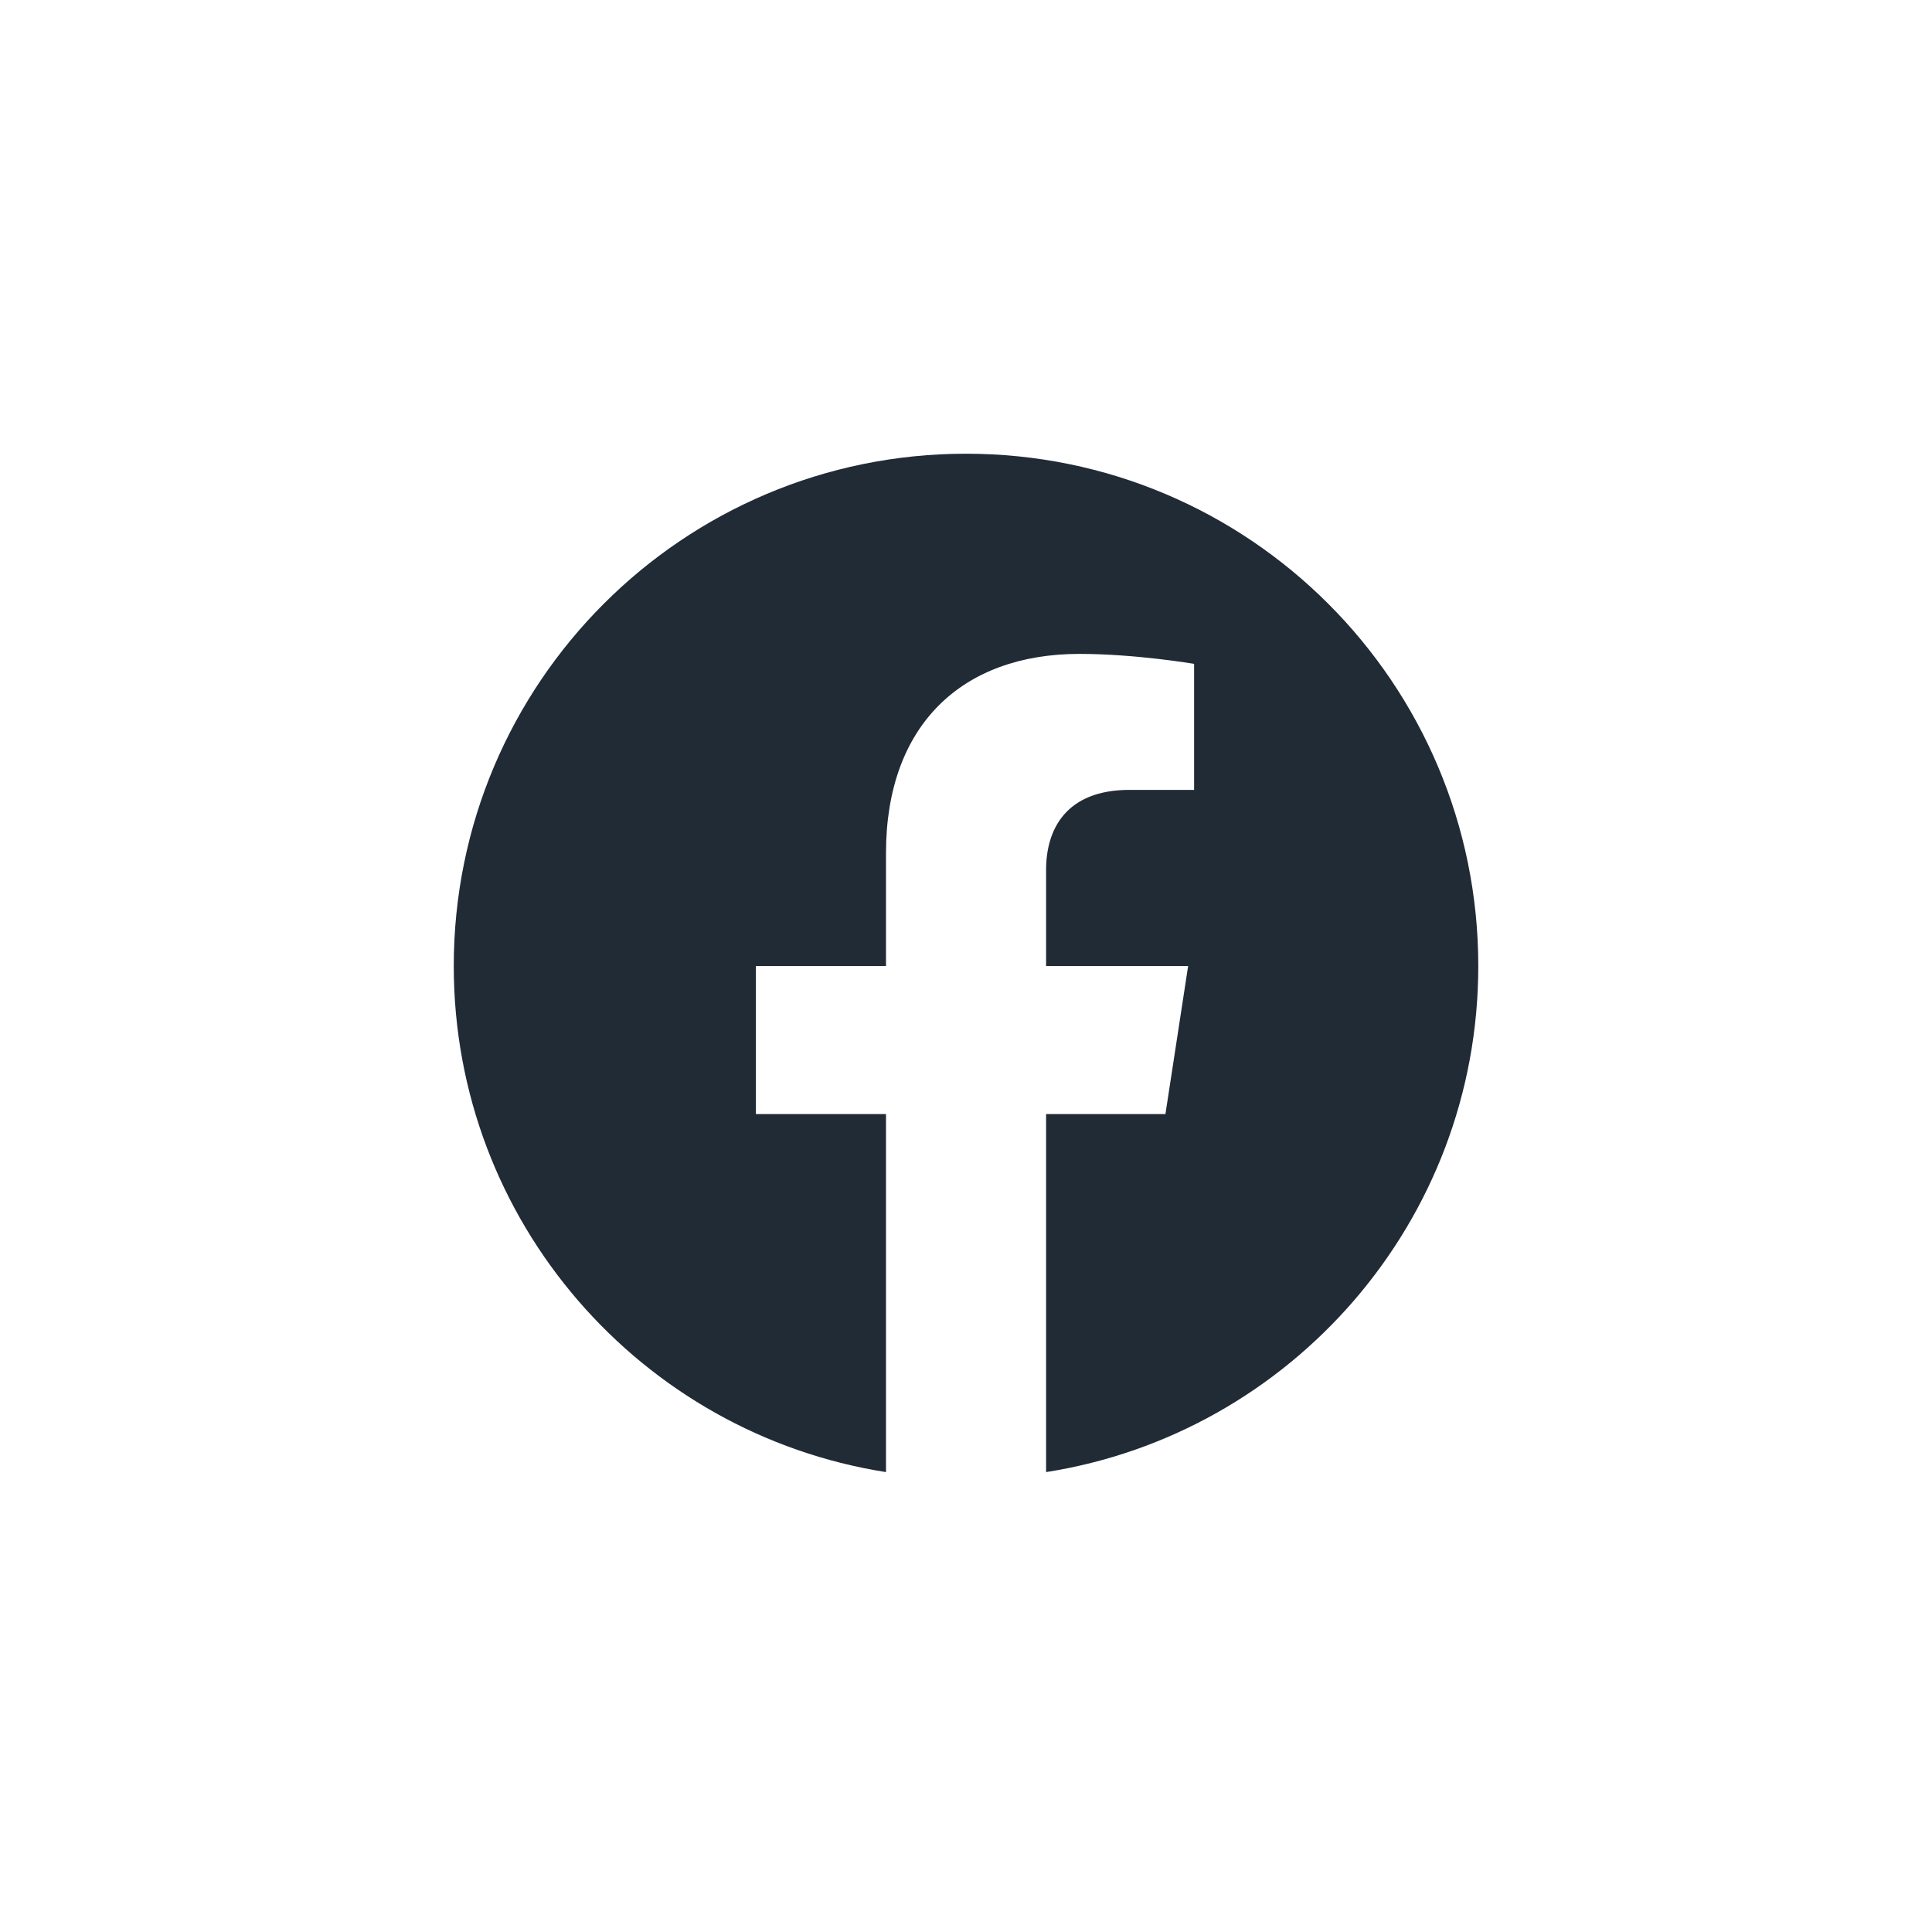 <?xml version="1.0" encoding="UTF-8"?> <svg xmlns="http://www.w3.org/2000/svg" width="44" height="44" viewBox="0 0 44 44" fill="none"><path d="M22 10.333c-6.443 0-11.666 5.223-11.666 11.667 0 5.823 4.266 10.65 9.844 11.526v-8.154h-2.963V22h2.963v-2.57c0-2.924 1.74-4.538 4.406-4.538 1.277 0 2.611.227 2.611.227v2.87h-1.47c-1.45 0-1.901.9-1.901 1.822V22h3.235l-.517 3.372h-2.718v8.154C29.4 32.65 33.667 27.822 33.667 22c0-6.444-5.223-11.667-11.667-11.667z" fill="#212B36"></path></svg> 